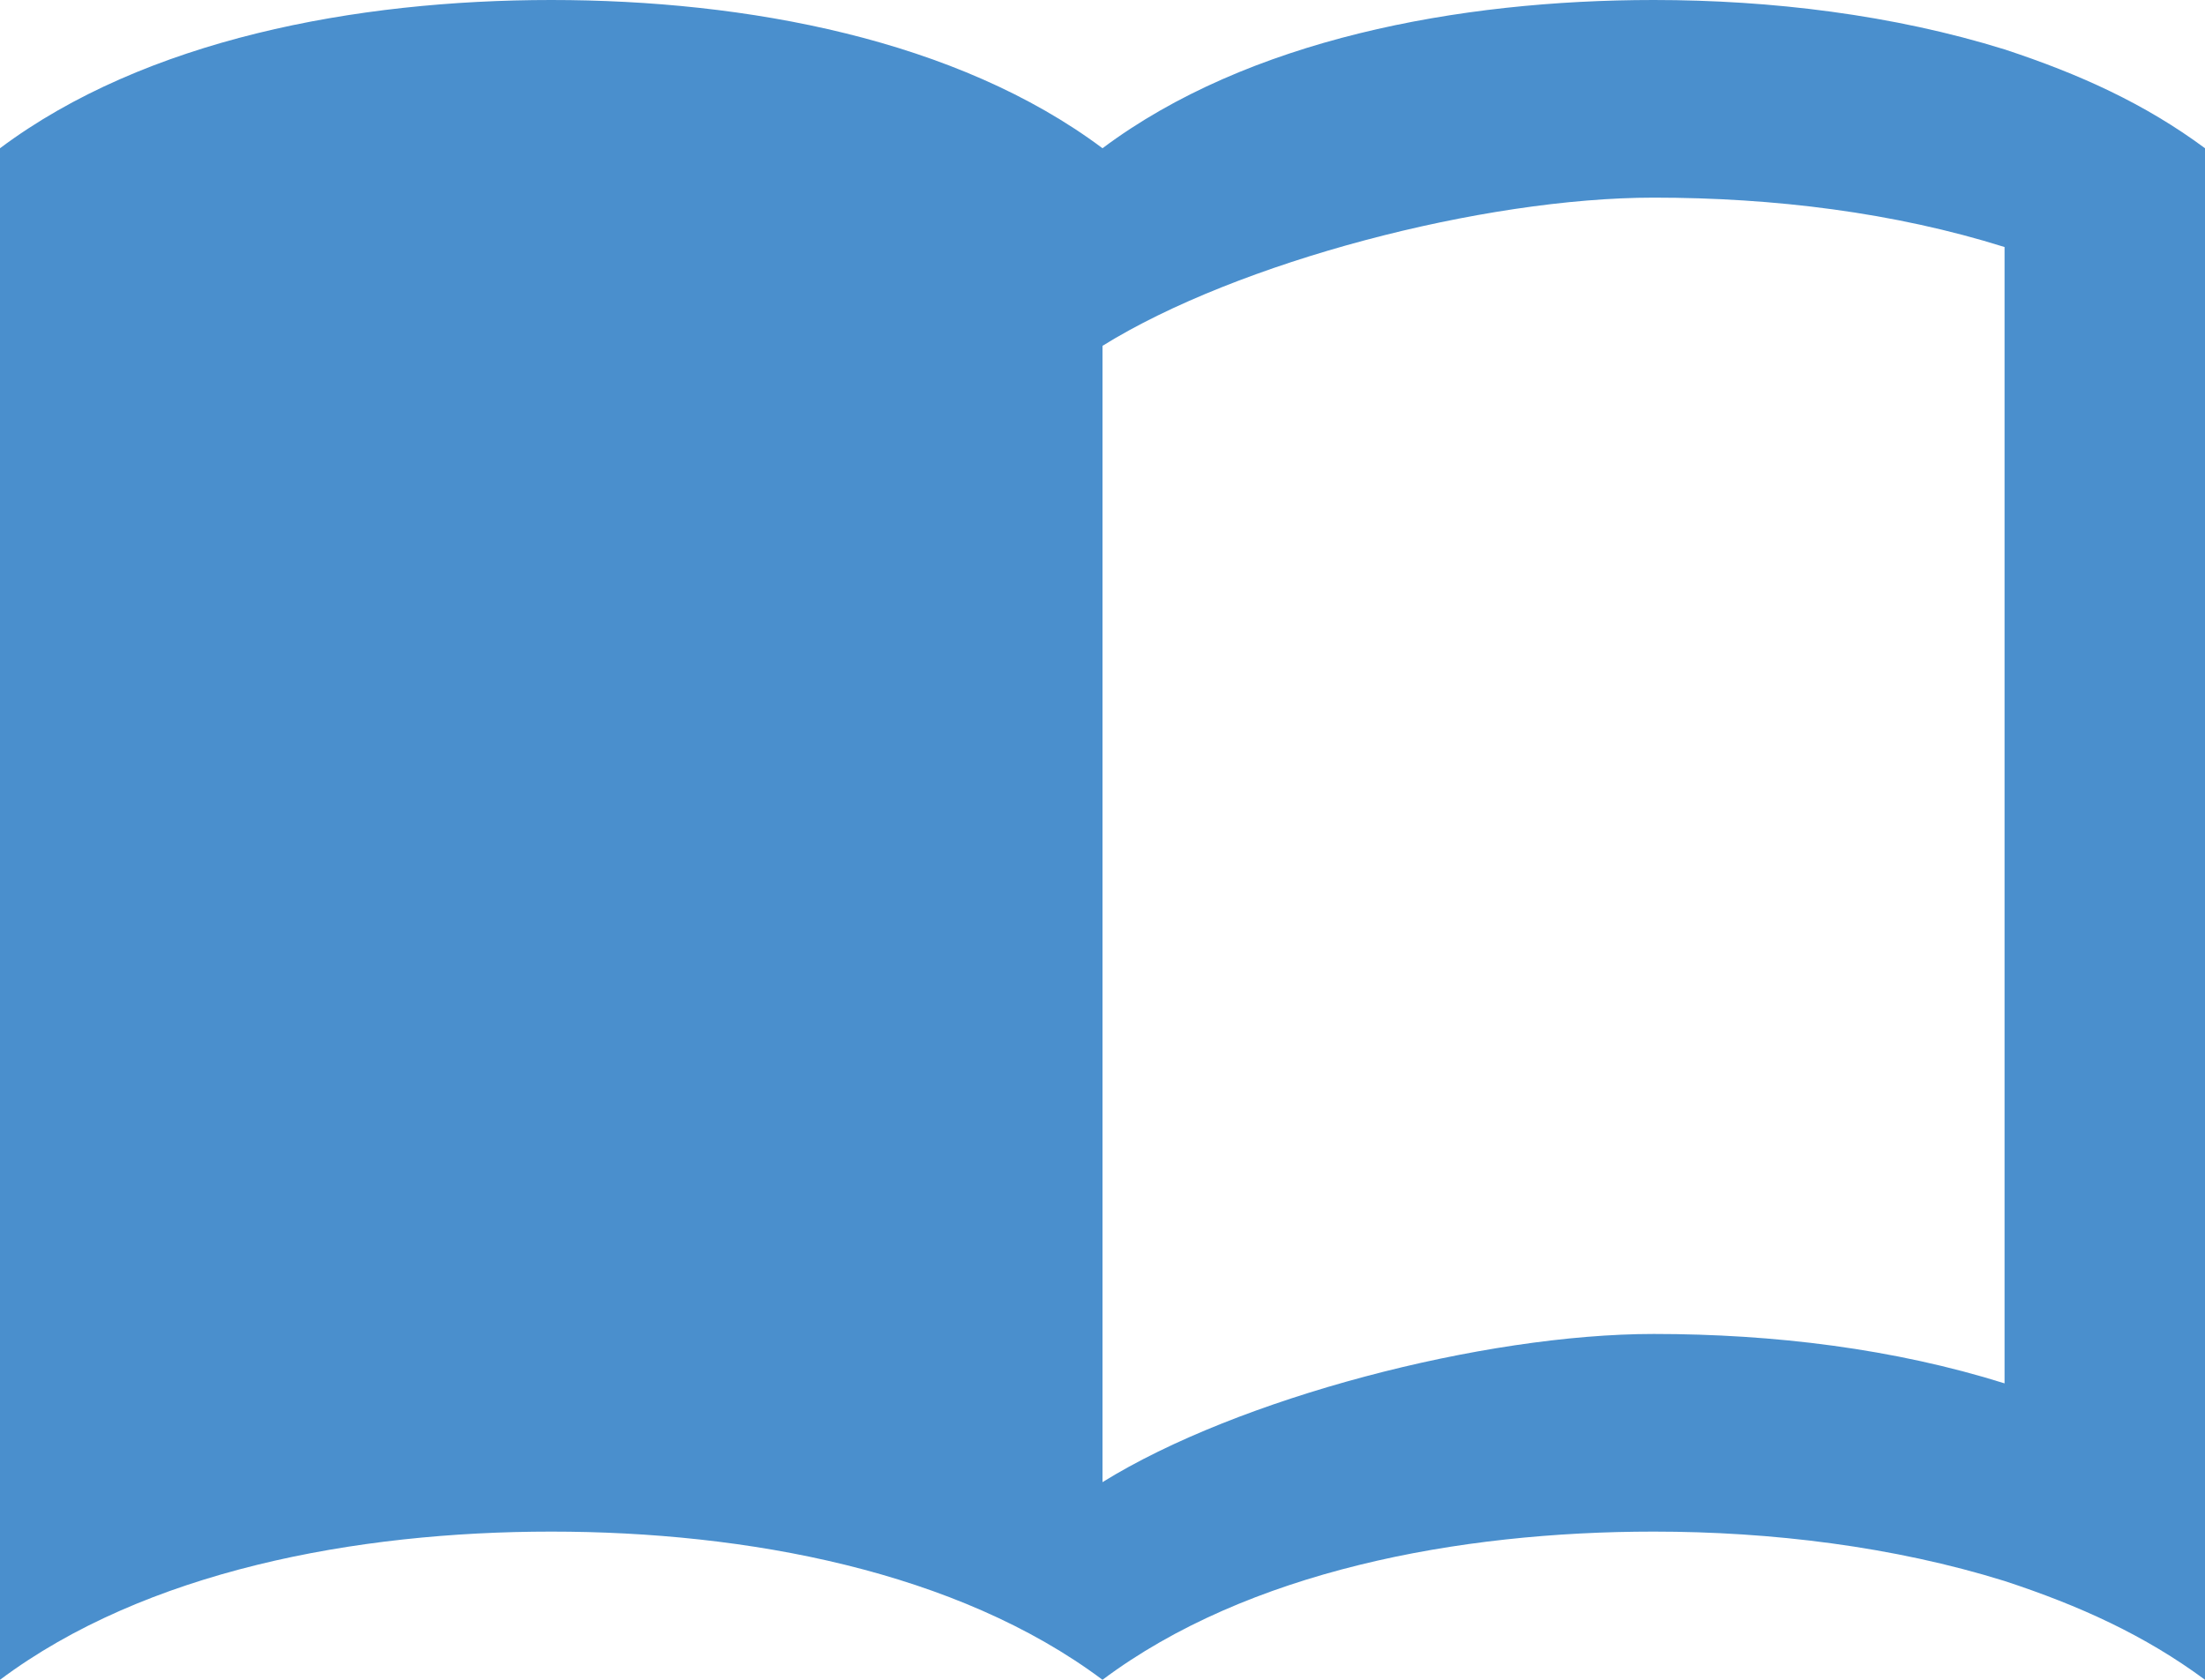 <svg width="42" height="32" viewBox="0 0 42 32" fill="none" xmlns="http://www.w3.org/2000/svg">
<path d="M38.182 0.941C36.063 0.282 33.734 0 31.5 0C27.777 0 23.768 0.753 21 2.824C18.232 0.753 14.223 0 10.5 0C6.777 0 2.768 0.753 0 2.824V32C2.768 29.929 6.777 29.177 10.5 29.177C14.223 29.177 18.232 29.929 21 32C23.768 29.929 27.777 29.177 31.5 29.177C33.734 29.177 36.063 29.459 38.182 30.118C39.614 30.588 40.855 31.153 42 32V2.824C40.855 1.976 39.614 1.412 38.182 0.941ZM38.182 26.353C36.082 25.694 33.791 25.412 31.5 25.412C28.255 25.412 23.577 26.635 21 28.235V6.588C23.577 4.988 28.255 3.765 31.5 3.765C33.791 3.765 36.082 4.047 38.182 4.706V26.353Z" fill="#4A8FCD"/>
</svg>
